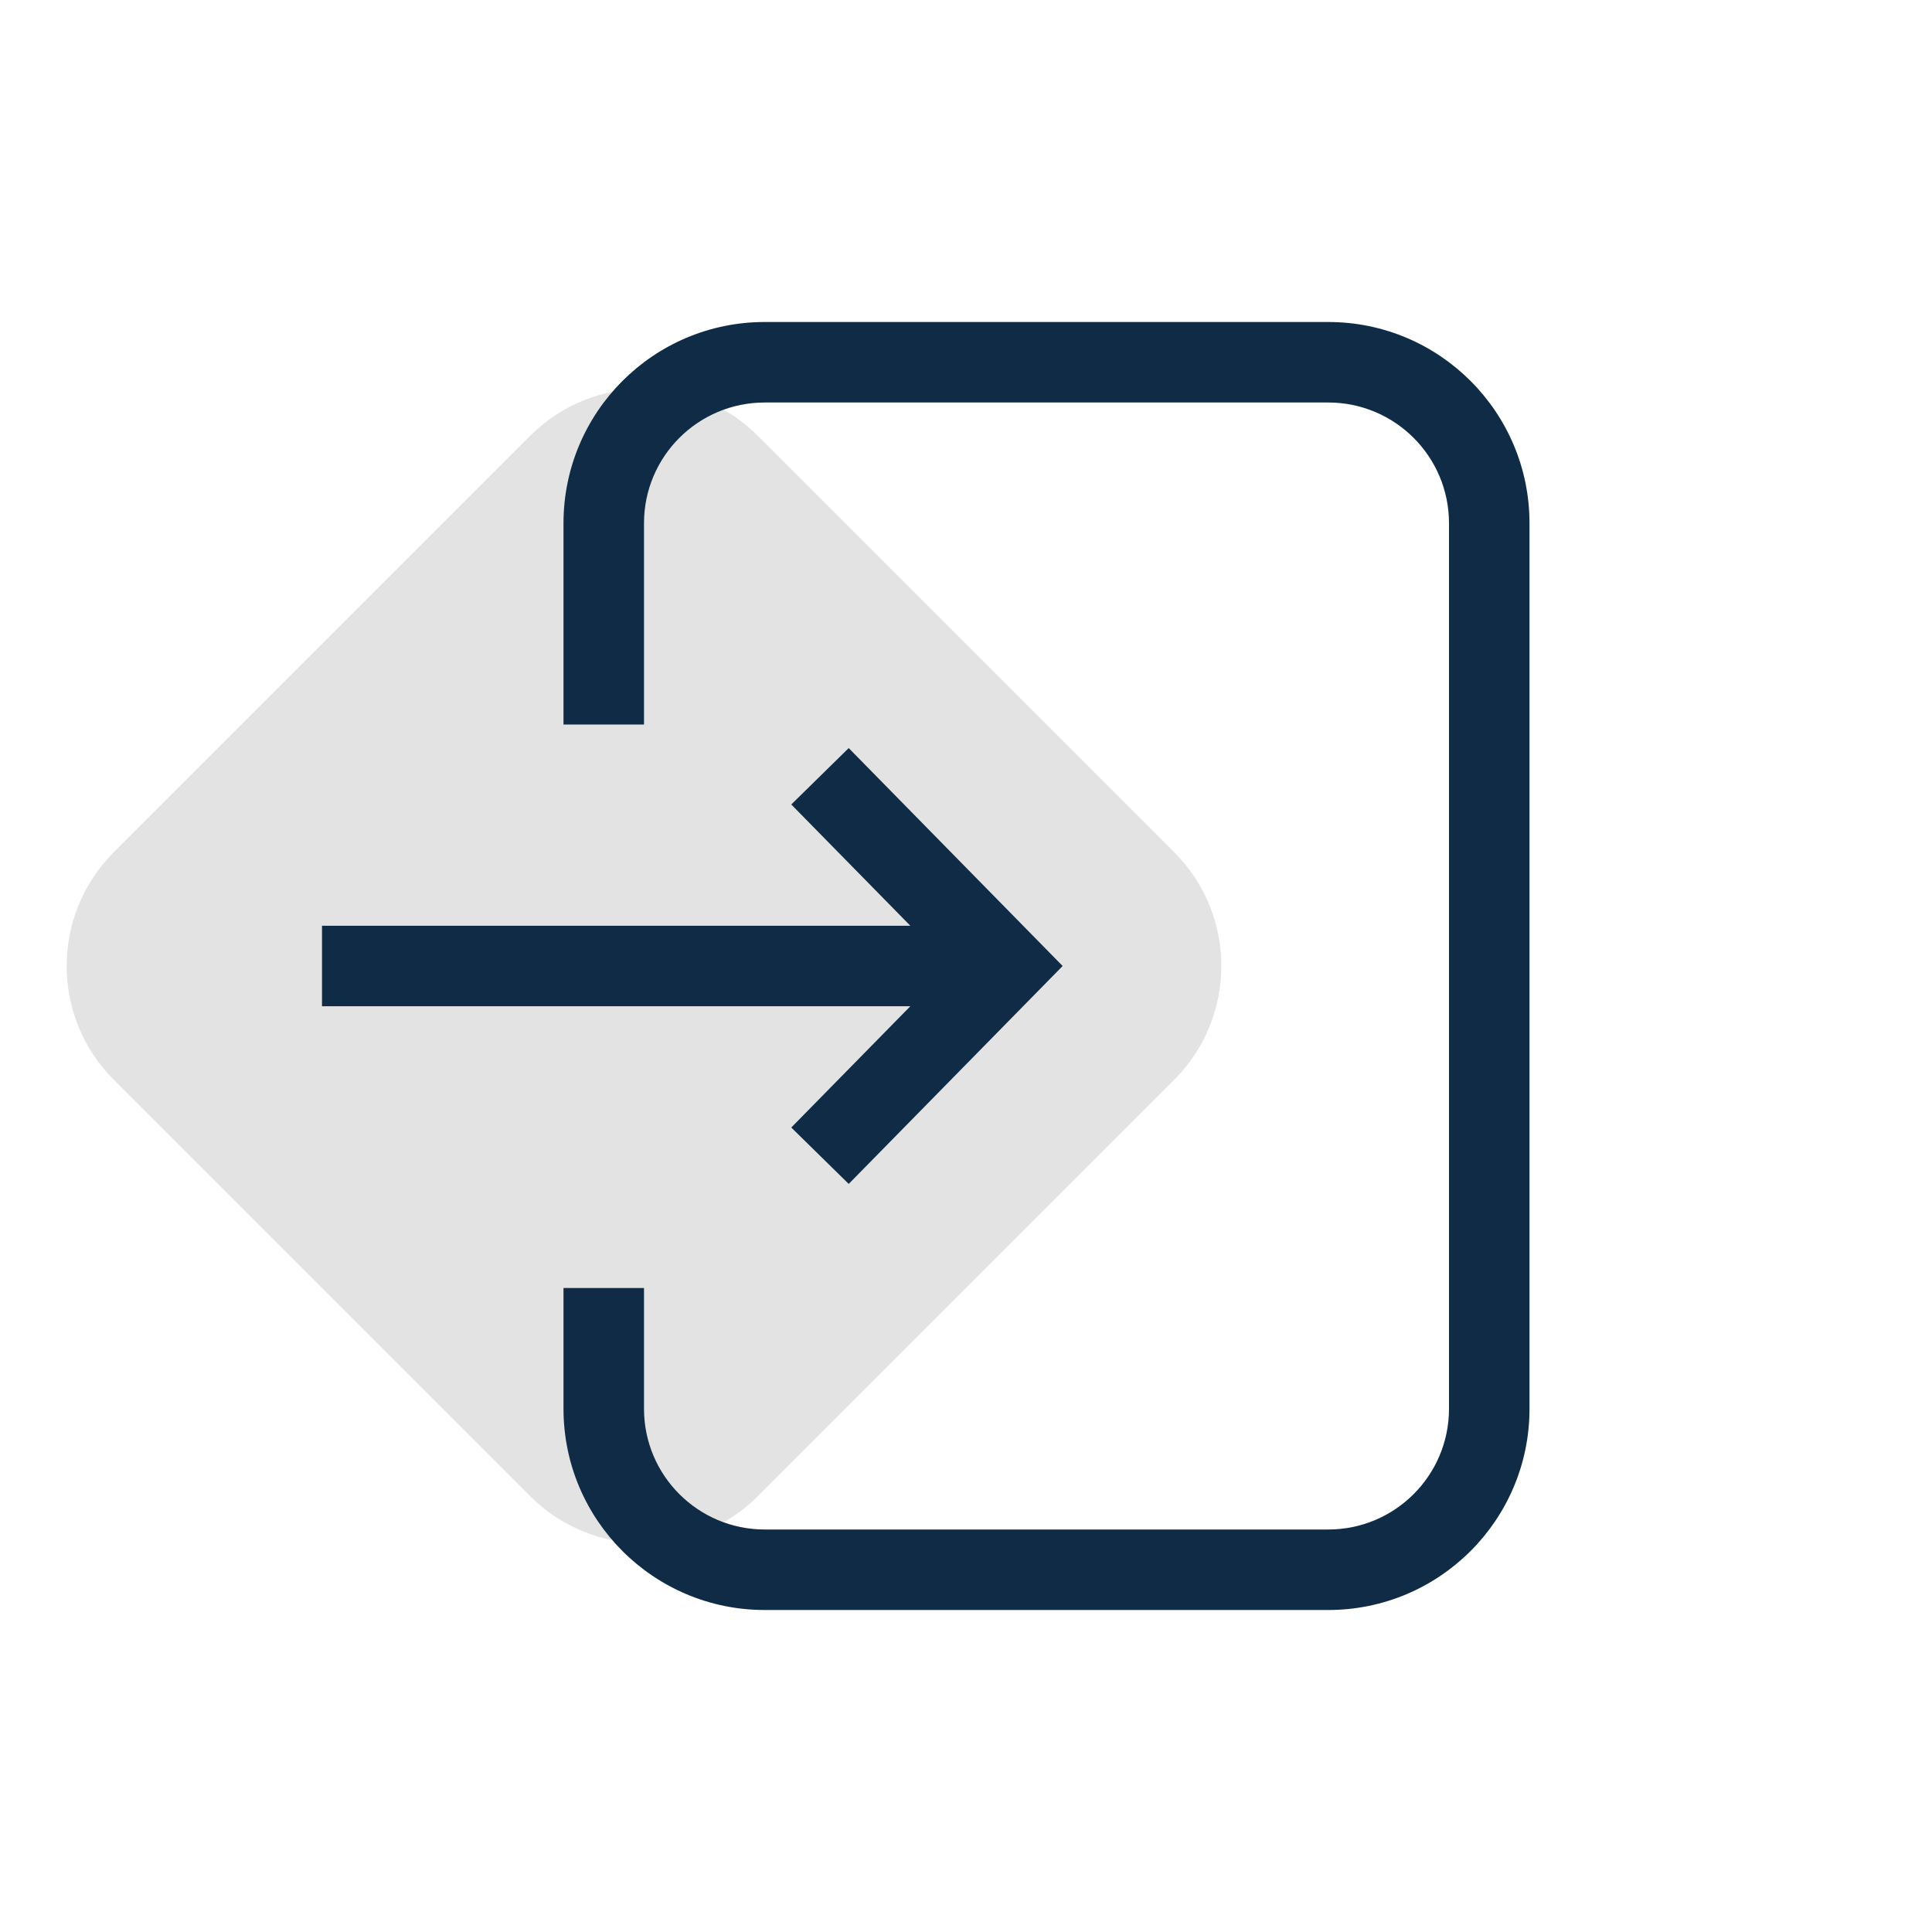 <svg width="48" height="48" viewBox="0 0 48 48" fill="none" xmlns="http://www.w3.org/2000/svg">
<path d="M13.172 10.828C14.734 9.266 17.266 9.266 18.828 10.828L29.172 21.172C30.734 22.734 30.734 25.266 29.172 26.828L18.828 37.172C17.266 38.734 14.734 38.734 13.172 37.172L2.828 26.828C1.266 25.266 1.266 22.734 2.828 21.172L13.172 10.828Z" fill="#E3E3E3"/>
<path d="M14 13C14 10.239 16.239 8 19 8H33C35.761 8 38 10.239 38 13V35C38 37.761 35.761 40 33 40H19C16.239 40 14 37.761 14 35V32H16V35C16 36.657 17.343 38 19 38H33C34.657 38 36 36.657 36 35V13C36 11.343 34.657 10 33 10H19C17.343 10 16 11.343 16 13V18H14V13Z" fill="#0F2B46"/>
<path d="M26.401 24L21.086 29.414L19.659 28.013L22.617 25L8 25V23L22.617 23L19.659 19.987L21.086 18.586L26.401 24Z" fill="#0F2B46"/>
</svg>

